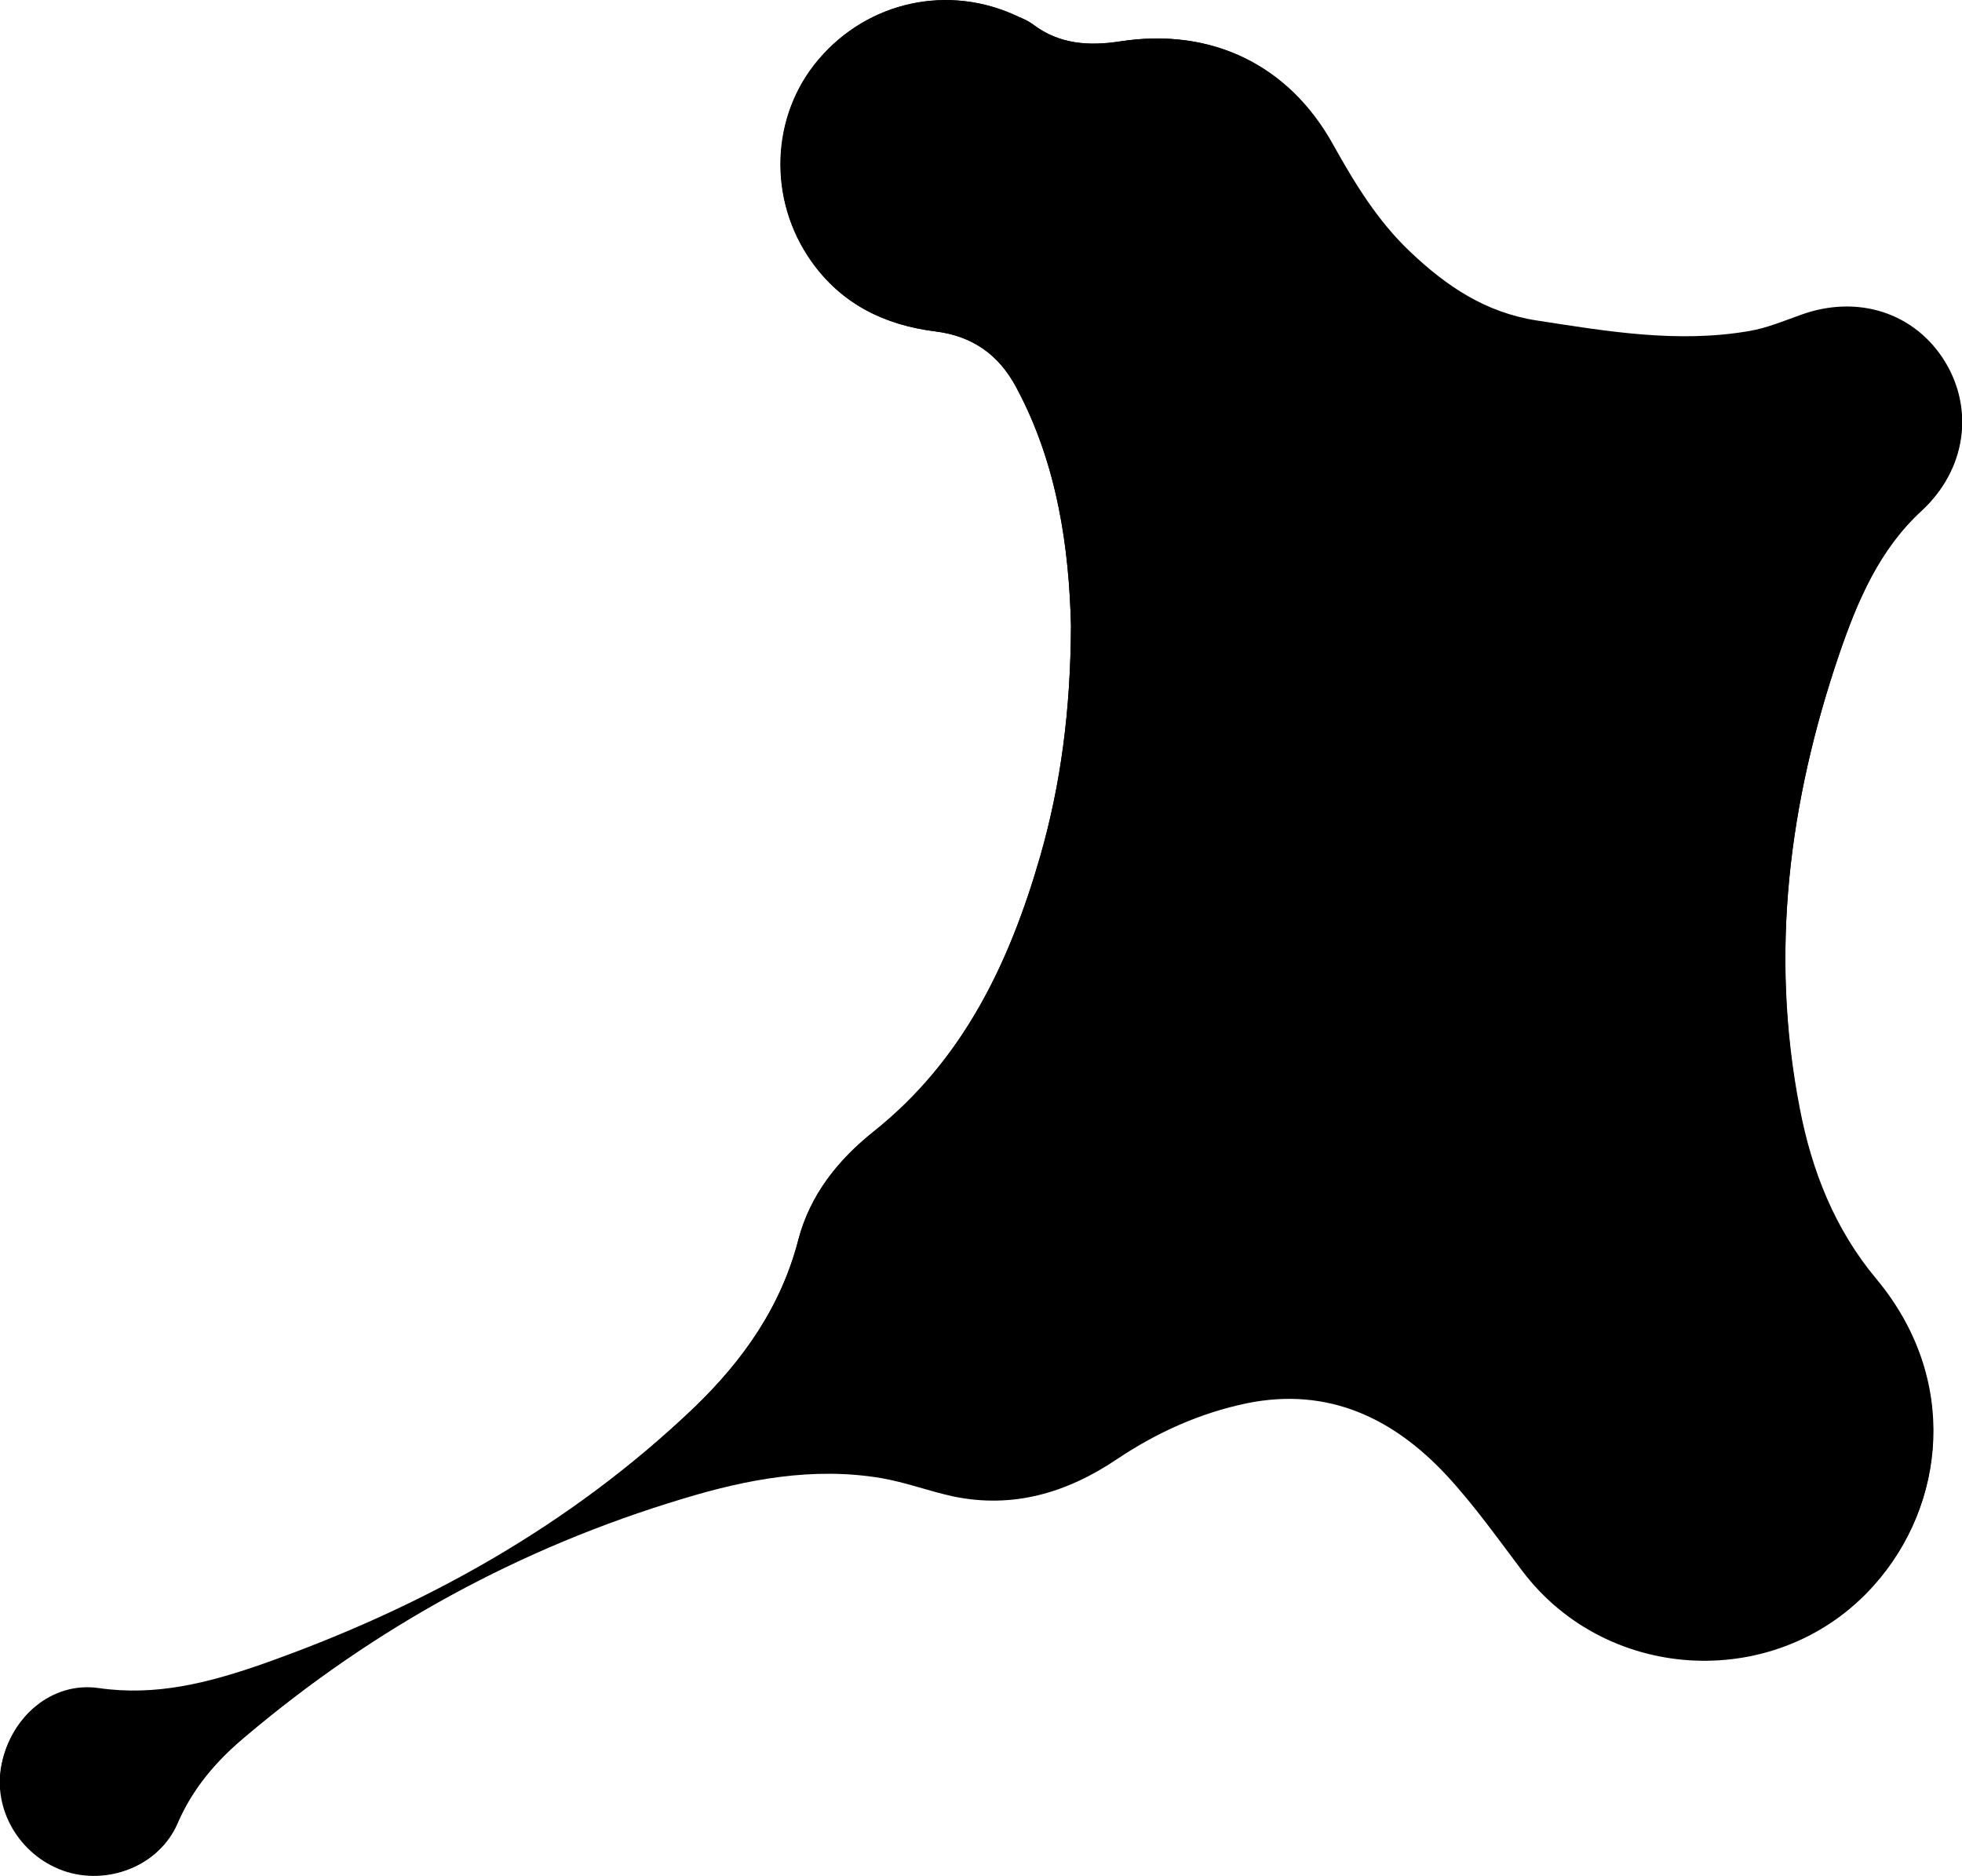 <svg class="blob organique trou" version="1.1" xmlns="http://www.w3.org/2000/svg" xmlns:xlink="http://www.w3.org/1999/xlink" x="0px" y="0px" viewBox="0 0 522.3 499.3" style="enable-background:new 0 0 522.3 499.3;" xml:space="preserve">
<style type="text/css">.st0{fill:#000;}
</style>
<path class="st0" d="M285.1,166.5c-0.1,22.6-2.7,42.2-8.2,61.4c-8.2,28.5-20.6,54.5-44.5,73.5c-9.5,7.6-16.8,16.8-19.9,28.6c-4.6,17.9-14.8,32.3-27.8,44.8c-33.2,31.7-72.4,53.4-115.5,68.5c-13.8,4.9-27.8,8.5-43,6.2c-12.4-1.8-23.3,7.6-25.8,20.2c-2.4,11.8,4.7,24,16.4,28.2c11.6,4.1,25.4-1.1,30.4-12.5c4-9.4,10.4-16.7,17.9-23c34.5-29.2,73.4-50.5,116.7-63.5c17.1-5.2,34.7-8.5,52.7-5.5c6.5,1.1,12.8,3.5,19.3,4.9c15.9,3.3,30.3-1,43.5-9.9c10.6-7.1,22.1-12.3,34.6-14.9c21.6-4.4,39,3.9,53.3,19.3c7.3,7.9,13.6,16.8,20.1,25.4c22.9,30.2,68.5,32,93.6,3.7c18.9-21.2,22.7-54.8,0.5-81.3c-11.1-13.3-17.2-28.8-20.4-45.5c-7.9-41.3-2.8-81.6,10.6-121c4.8-14,10.6-27.7,21.9-38.1c11.6-10.7,14-26.7,6.2-39.5c-8-13.1-23.2-18-38.4-12.5c-4.5,1.6-9,3.5-13.7,4.3c-19,3.3-37.8,0.2-56.6-2.8c-13.6-2.1-24-9.1-33.6-18.2c-8.7-8.3-14.8-18.3-20.6-28.6C343.1,17.3,322.4,7.3,298.3,11c-8.3,1.3-16.3,0.8-23.3-4.5c-1.2-0.9-2.6-1.5-4-2.1c-18.4-8.7-39.9-4.1-53.1,11.4c-12.8,15-13.6,37.3-1.9,53.8c8,11.3,19.4,16.9,32.9,18.6c9.9,1.2,17,6.2,21.6,14.9C281.6,123.7,284.6,146.2,285.1,166.5z"/>
<path d="M285.1,166.5c-0.5-20.3-3.5-42.8-14.5-63.4c-4.7-8.7-11.7-13.7-21.6-14.9c-13.4-1.7-24.8-7.2-32.9-18.6c-11.7-16.4-10.9-38.8,1.9-53.8C231.1,0.3,252.6-4.4,271,4.4c1.4,0.6,2.8,1.2,4,2.1c7,5.4,15,5.8,23.3,4.5c24.2-3.7,44.8,6.2,56.6,27.5c5.8,10.4,11.9,20.4,20.6,28.6c9.6,9.1,20,16.1,33.6,18.2c18.8,2.9,37.5,6.1,56.6,2.8c4.7-0.8,9.2-2.7,13.7-4.3c15.1-5.5,30.4-0.6,38.4,12.5c7.8,12.8,5.5,28.8-6.2,39.5c-11.3,10.4-17.1,24.1-21.9,38.1c-13.5,39.4-18.6,79.7-10.6,121c3.2,16.7,9.3,32.2,20.4,45.5c22.2,26.6,18.4,60.1-0.5,81.3c-25.1,28.2-70.7,26.4-93.6-3.7c-6.5-8.6-12.8-17.5-20.1-25.4c-14.3-15.4-31.7-23.7-53.3-19.3c-12.5,2.6-24,7.7-34.6,14.9c-13.3,8.9-27.6,13.1-43.5,9.9c-6.5-1.3-12.8-3.8-19.3-4.9c-18-3-35.6,0.3-52.7,5.5c-43.3,13-82.2,34.3-116.7,63.5c-7.5,6.3-13.8,13.6-17.9,23c-4.9,11.5-18.8,16.7-30.4,12.5c-11.7-4.2-18.7-16.3-16.4-28.2c2.5-12.6,13.3-22,25.8-20.2c15.2,2.2,29.1-1.4,43-6.2c43-15.1,82.3-36.8,115.5-68.5c13-12.5,23.2-26.9,27.8-44.8c3.1-11.8,10.4-21,19.9-28.6c23.9-19,36.3-45,44.5-73.5C282.4,208.7,285,189.1,285.1,166.5z M476.4,181.3c-0.5-5.4-1.1-15.9-2.5-26.3c-1.9-14.4-7-27.4-18.6-37c-14.3-11.8-30.9-19.5-48.2-25.7c-2-0.7-4.2-0.9-6.4-1.1c-41.8-3.1-72.9,14.6-91.7,52.2c-17.8,35.6-24.3,73.3-20.9,112.9c2.8,33.3,17.1,60.9,42.6,82.4c15.3,13,32.9,17.1,52.3,10.6c30.7-10.4,54.8-28.9,69.8-58.2C469.5,258.2,475.7,222.9,476.4,181.3z"/>
</svg>
